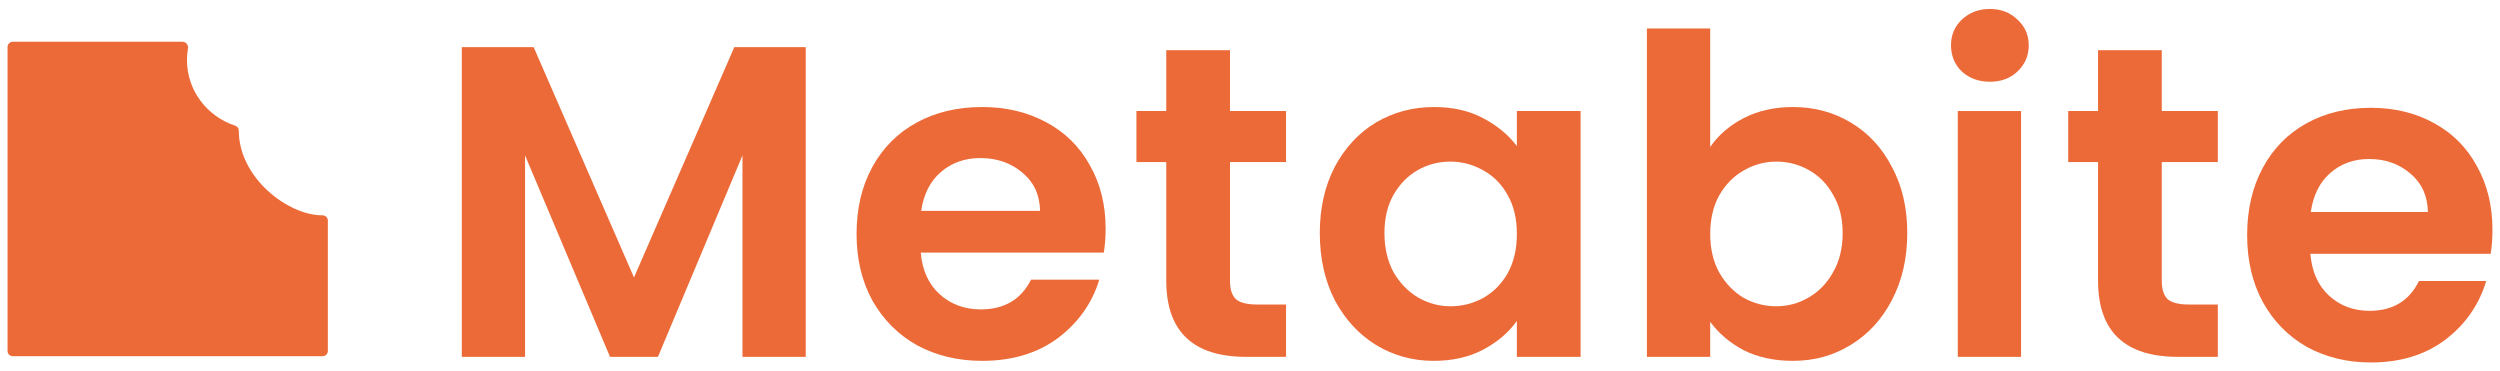 <svg width="175" height="26" viewBox="0 0 175 26" fill="none" xmlns="http://www.w3.org/2000/svg">
<g clip-path="url(#clip0_1_169)">
<path d="M139.291 5.722C138.51 5.722 137.857 5.483 137.329 5.007C136.823 4.51 136.57 3.899 136.57 3.175C136.57 2.45 136.823 1.849 137.329 1.373C137.857 0.876 138.51 0.627 139.291 0.627C140.071 0.627 140.715 0.876 141.221 1.373C141.748 1.849 142.012 2.45 142.012 3.175C142.012 3.899 141.748 4.51 141.221 5.007C140.715 5.483 140.071 5.722 139.291 5.722Z" fill="#EC6A37"/>
<path fill-rule="evenodd" clip-rule="evenodd" d="M122.056 8.269C121.064 8.786 120.284 9.459 119.714 10.288V1.994H115.285V24.98H119.714V22.526C120.305 23.334 121.085 23.997 122.056 24.514C123.047 25.011 124.197 25.26 125.504 25.26C127.002 25.26 128.352 24.887 129.554 24.141C130.778 23.396 131.737 22.35 132.433 21.004C133.151 19.637 133.509 18.074 133.509 16.314C133.509 14.553 133.15 13.011 132.433 11.685C131.737 10.339 130.778 9.304 129.554 8.579C128.352 7.854 127.002 7.492 125.504 7.492C124.218 7.492 123.068 7.751 122.056 8.269ZM128.32 13.642C128.763 14.388 128.985 15.278 128.985 16.314C128.985 17.37 128.763 18.281 128.32 19.047C127.898 19.814 127.329 20.404 126.612 20.818C125.916 21.232 125.156 21.439 124.334 21.439C123.532 21.439 122.773 21.242 122.056 20.849C121.36 20.435 120.79 19.845 120.347 19.078C119.925 18.312 119.715 17.411 119.715 16.376C119.715 15.341 119.925 14.44 120.347 13.674C120.79 12.907 121.36 12.327 122.056 11.934C122.773 11.52 123.532 11.313 124.334 11.313C125.156 11.313 125.916 11.509 126.612 11.903C127.329 12.296 127.898 12.876 128.32 13.642Z" fill="#EC6A37"/>
<path d="M56.402 3.299V24.98H51.973V10.878L46.056 24.98H42.702L36.754 10.878V24.98H32.325V3.299H37.355L44.379 19.42L51.403 3.299H56.402Z" fill="#EC6A37"/>
<path fill-rule="evenodd" clip-rule="evenodd" d="M77.393 16.003C77.393 16.625 77.35 17.184 77.266 17.68H64.452C64.557 18.923 65 19.896 65.781 20.6C66.561 21.305 67.521 21.657 68.66 21.657C70.305 21.657 71.476 20.963 72.172 19.576H76.95C76.444 21.232 75.473 22.599 74.039 23.676C72.605 24.732 70.843 25.26 68.755 25.26C67.068 25.26 65.549 24.897 64.199 24.172C62.87 23.427 61.826 22.381 61.066 21.035C60.328 19.689 59.959 18.136 59.959 16.376C59.959 14.595 60.328 13.032 61.066 11.685C61.805 10.339 62.838 9.304 64.167 8.579C65.496 7.854 67.025 7.492 68.755 7.492C70.421 7.492 71.908 7.844 73.216 8.548C74.545 9.252 75.568 10.257 76.285 11.561C77.023 12.845 77.393 14.326 77.393 16.003ZM72.805 14.761C72.784 13.642 72.372 12.752 71.571 12.089C70.769 11.406 69.789 11.064 68.629 11.064C67.531 11.064 66.604 11.396 65.844 12.058C65.106 12.7 64.652 13.601 64.483 14.761H72.805Z" fill="#EC6A37"/>
<path d="M86.099 19.669V11.344H90.023V7.772H86.099V3.516H81.638V7.772H79.55V11.344H81.638V19.637C81.638 23.199 83.505 24.98 87.238 24.98H90.023V21.315H87.966C87.291 21.315 86.806 21.191 86.511 20.942C86.237 20.673 86.099 20.248 86.099 19.669Z" fill="#EC6A37"/>
<path fill-rule="evenodd" clip-rule="evenodd" d="M92.386 16.314C92.386 14.574 92.734 13.032 93.43 11.685C94.147 10.339 95.107 9.304 96.309 8.579C97.533 7.854 98.893 7.492 100.391 7.492C101.699 7.492 102.838 7.751 103.808 8.269C104.8 8.786 105.59 9.438 106.181 10.226V7.772H110.642V24.98H106.181V22.464C105.612 23.272 104.821 23.945 103.808 24.483C102.817 25.001 101.667 25.26 100.359 25.26C98.883 25.26 97.533 24.887 96.309 24.141C95.107 23.396 94.147 22.35 93.43 21.004C92.734 19.637 92.386 18.074 92.386 16.314ZM106.181 16.376C106.181 15.32 105.97 14.419 105.548 13.674C105.126 12.907 104.557 12.327 103.84 11.934C103.123 11.52 102.353 11.313 101.53 11.313C100.707 11.313 99.948 11.509 99.252 11.903C98.556 12.296 97.986 12.876 97.543 13.642C97.121 14.388 96.911 15.278 96.911 16.314C96.911 17.349 97.121 18.26 97.543 19.047C97.986 19.813 98.556 20.404 99.252 20.818C99.969 21.232 100.728 21.439 101.53 21.439C102.353 21.439 103.123 21.242 103.84 20.849C104.557 20.435 105.126 19.855 105.548 19.109C105.97 18.343 106.181 17.432 106.181 16.376Z" fill="#EC6A37"/>
<path d="M137.044 24.98H141.474V7.772H137.044V24.98Z" fill="#EC6A37"/>
<path d="M151.324 11.344V19.669C151.324 20.248 151.461 20.673 151.735 20.942C152.031 21.191 152.516 21.315 153.191 21.315H155.247V24.98H152.463C148.729 24.98 146.863 23.199 146.863 19.637V11.344H144.775V7.772H146.863V3.516H151.324V7.772H155.247V11.344H151.324Z" fill="#EC6A37"/>
<path d="M16.716 9.134C16.716 8.98 16.611 8.845 16.462 8.796C14.502 8.156 13.088 6.341 13.088 4.201C13.088 3.925 13.111 3.654 13.157 3.39C13.198 3.152 13.02 2.923 12.774 2.923H0.9C0.695 2.923 0.528 3.086 0.528 3.288V24.57C0.528 24.771 0.695 24.935 0.9 24.935H22.578C22.783 24.935 22.95 24.771 22.95 24.57V15.439C22.95 15.236 22.781 15.071 22.575 15.071H22.531C20.205 15.071 16.716 12.488 16.716 9.134Z" fill="#EC6A37"/>
<path fill-rule="evenodd" clip-rule="evenodd" d="M174.347 17.768C174.431 17.27 174.472 16.709 174.472 16.085C174.472 14.403 174.109 12.917 173.382 11.629C172.675 10.32 171.667 9.312 170.359 8.606C169.07 7.9 167.606 7.546 165.964 7.546C164.261 7.546 162.754 7.91 161.445 8.637C160.136 9.364 159.118 10.403 158.391 11.754C157.664 13.104 157.3 14.673 157.3 16.46C157.3 18.226 157.664 19.784 158.391 21.134C159.139 22.485 160.167 23.534 161.476 24.282C162.806 25.009 164.302 25.373 165.964 25.373C168.021 25.373 169.756 24.843 171.169 23.783C172.581 22.703 173.537 21.332 174.036 19.669H169.33C168.644 21.062 167.491 21.758 165.871 21.758C164.749 21.758 163.804 21.404 163.035 20.698C162.266 19.992 161.83 19.015 161.726 17.768H174.347ZM168.738 12.159C169.527 12.824 169.933 13.717 169.953 14.839H161.757C161.923 13.676 162.37 12.772 163.097 12.128C163.845 11.463 164.759 11.13 165.839 11.13C166.982 11.13 167.948 11.473 168.738 12.159Z" fill="#EC6A37"/>
</g>
<defs>
<clipPath id="clip0_1_169">
<rect width="174" height="25" fill="white" transform="translate(0.5 0.5)"/>
</clipPath>
</defs>
</svg>
